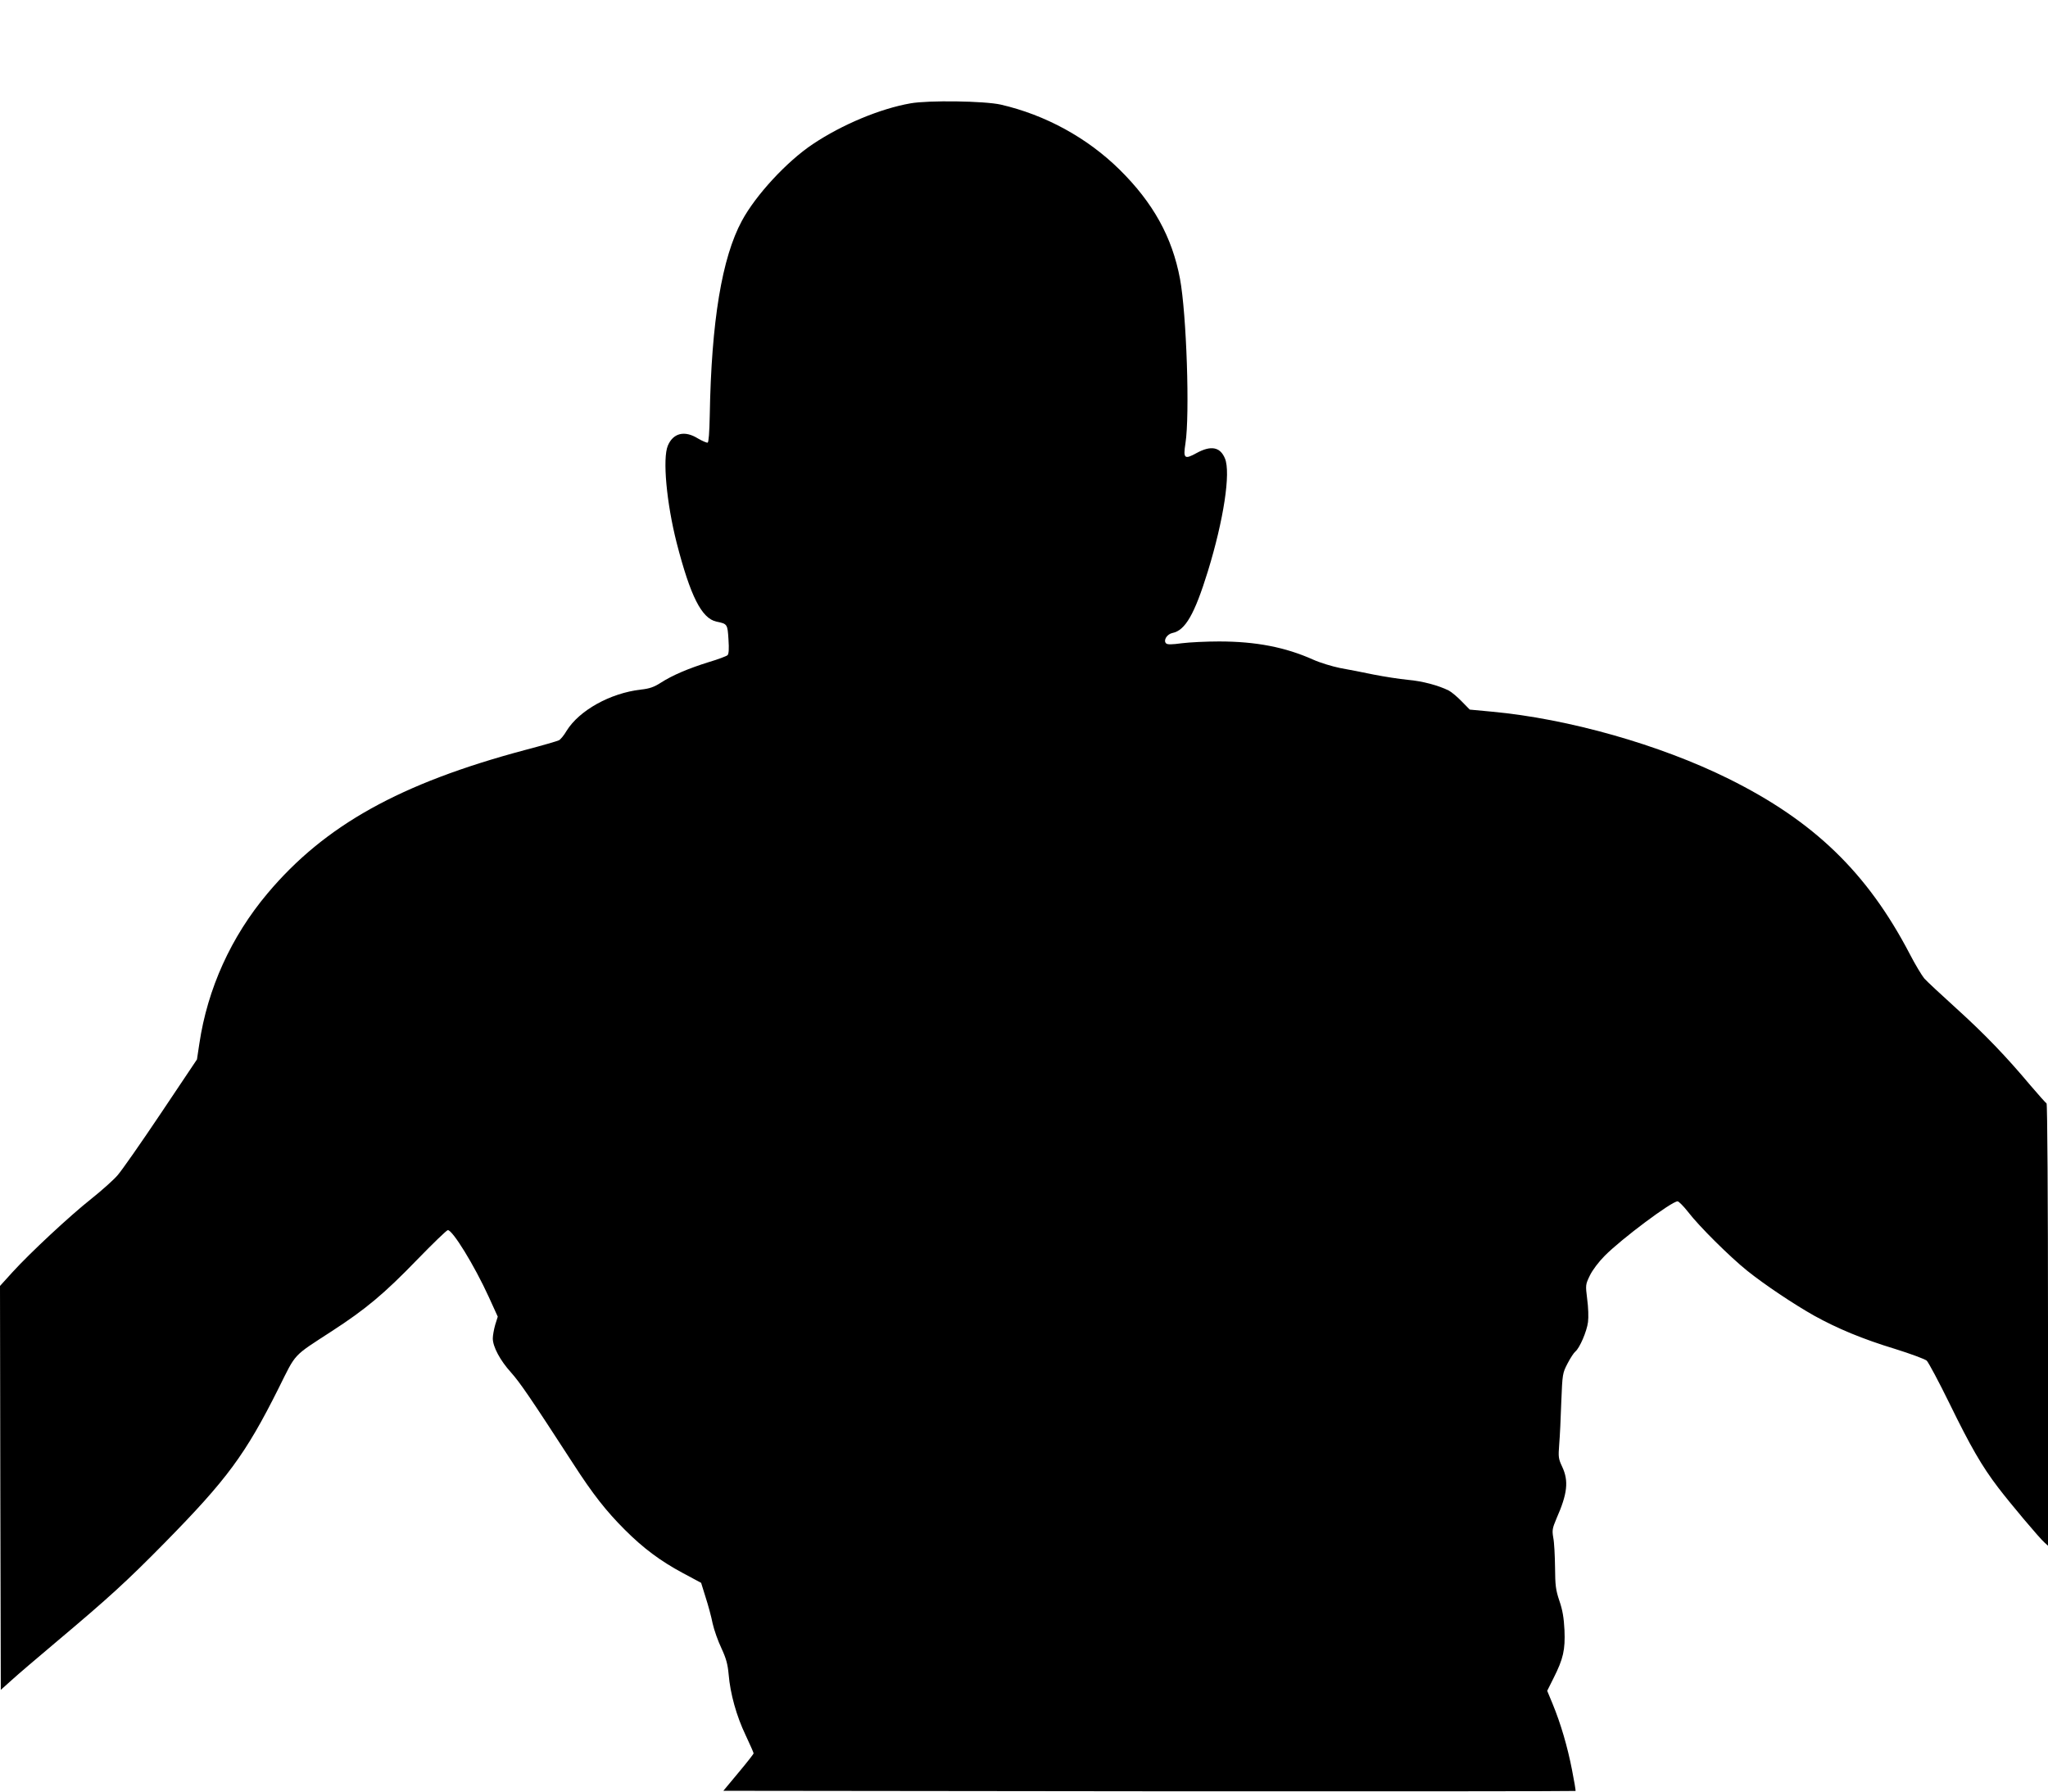 <?xml version="1.0" standalone="no"?>
<!DOCTYPE svg PUBLIC "-//W3C//DTD SVG 20010904//EN"
 "http://www.w3.org/TR/2001/REC-SVG-20010904/DTD/svg10.dtd">
<svg version="1.0" xmlns="http://www.w3.org/2000/svg"
 width="1280pt" height="1120pt" viewBox="0 0 1280 1120"
 preserveAspectRatio="xMidYMid meet">
<g transform="translate(0,1120) scale(0.1,-0.1)"
fill="#000000" stroke="none">
<path d="M5691 10554 c-189 -33 -427 -132 -611 -255 -163 -109 -356 -318 -443
-479 -125 -231 -191 -629 -201 -1217 -2 -106 -7 -168 -13 -170 -6 -2 -33 10
-61 26 -83 52 -155 34 -188 -45 -34 -80 -8 -359 55 -607 86 -334 156 -473 249
-493 68 -14 69 -15 75 -111 4 -61 2 -91 -6 -99 -7 -6 -59 -26 -117 -43 -128
-40 -227 -82 -300 -129 -42 -27 -70 -37 -125 -43 -191 -22 -385 -130 -464
-258 -16 -28 -38 -54 -48 -59 -10 -5 -106 -33 -213 -61 -779 -208 -1250 -470
-1608 -896 -228 -271 -375 -596 -426 -939 l-15 -99 -225 -336 c-124 -185 -246
-360 -272 -389 -25 -29 -99 -95 -163 -146 -135 -107 -382 -337 -494 -460 l-77
-85 2 -1262 3 -1263 68 61 c37 34 165 143 285 244 322 271 435 374 672 615
388 395 504 551 711 965 112 225 85 196 334 358 211 137 326 233 532 446 99
102 185 185 192 185 30 0 165 -219 256 -418 l56 -123 -16 -51 c-8 -28 -15 -67
-15 -85 0 -52 46 -138 114 -213 56 -63 118 -153 387 -568 125 -194 208 -299
324 -415 116 -116 223 -196 365 -272 l112 -60 28 -90 c16 -49 36 -123 44 -164
9 -41 34 -111 55 -155 30 -65 39 -99 45 -163 10 -121 49 -261 106 -380 27 -58
50 -109 50 -114 0 -4 -43 -59 -95 -121 l-94 -113 2661 -3 c1464 -1 2663 0
2665 2 2 2 -8 61 -22 132 -28 144 -70 288 -121 412 l-34 82 39 78 c62 123 74
178 69 301 -4 79 -12 126 -32 184 -23 69 -26 95 -27 210 -1 73 -5 155 -11 184
-8 47 -6 58 20 120 69 156 77 235 36 323 -24 51 -25 61 -19 140 4 47 10 166
13 265 7 177 8 181 39 241 17 33 39 67 49 75 27 22 72 127 79 184 4 29 2 93
-5 143 -11 90 -11 91 17 149 16 33 55 85 93 123 105 106 418 340 455 340 7 0
37 -30 66 -67 68 -89 262 -281 369 -367 110 -88 288 -207 417 -280 146 -81
304 -147 508 -209 96 -30 185 -63 197 -73 11 -11 76 -132 143 -269 131 -268
201 -390 304 -525 73 -96 257 -315 290 -344 l21 -19 0 1381 c0 766 -4 1382 -9
1384 -4 2 -50 53 -101 113 -151 180 -283 318 -464 482 -94 85 -184 169 -199
186 -15 18 -57 87 -92 155 -265 507 -598 829 -1130 1093 -431 214 -1004 376
-1480 420 l-139 13 -51 52 c-27 28 -63 58 -80 67 -64 32 -164 59 -255 67 -52
5 -149 20 -215 33 -66 14 -160 32 -210 41 -49 10 -125 33 -167 52 -174 78
-358 114 -589 114 -78 0 -183 -5 -231 -11 -66 -9 -92 -9 -100 -1 -19 19 6 58
40 65 80 16 138 117 221 385 99 322 144 617 107 706 -30 72 -87 83 -177 34
-76 -42 -85 -35 -70 60 28 179 7 808 -34 1029 -49 261 -168 476 -378 683 -202
199 -464 342 -742 406 -101 23 -452 28 -564 8z"/>
</g>
</svg>

